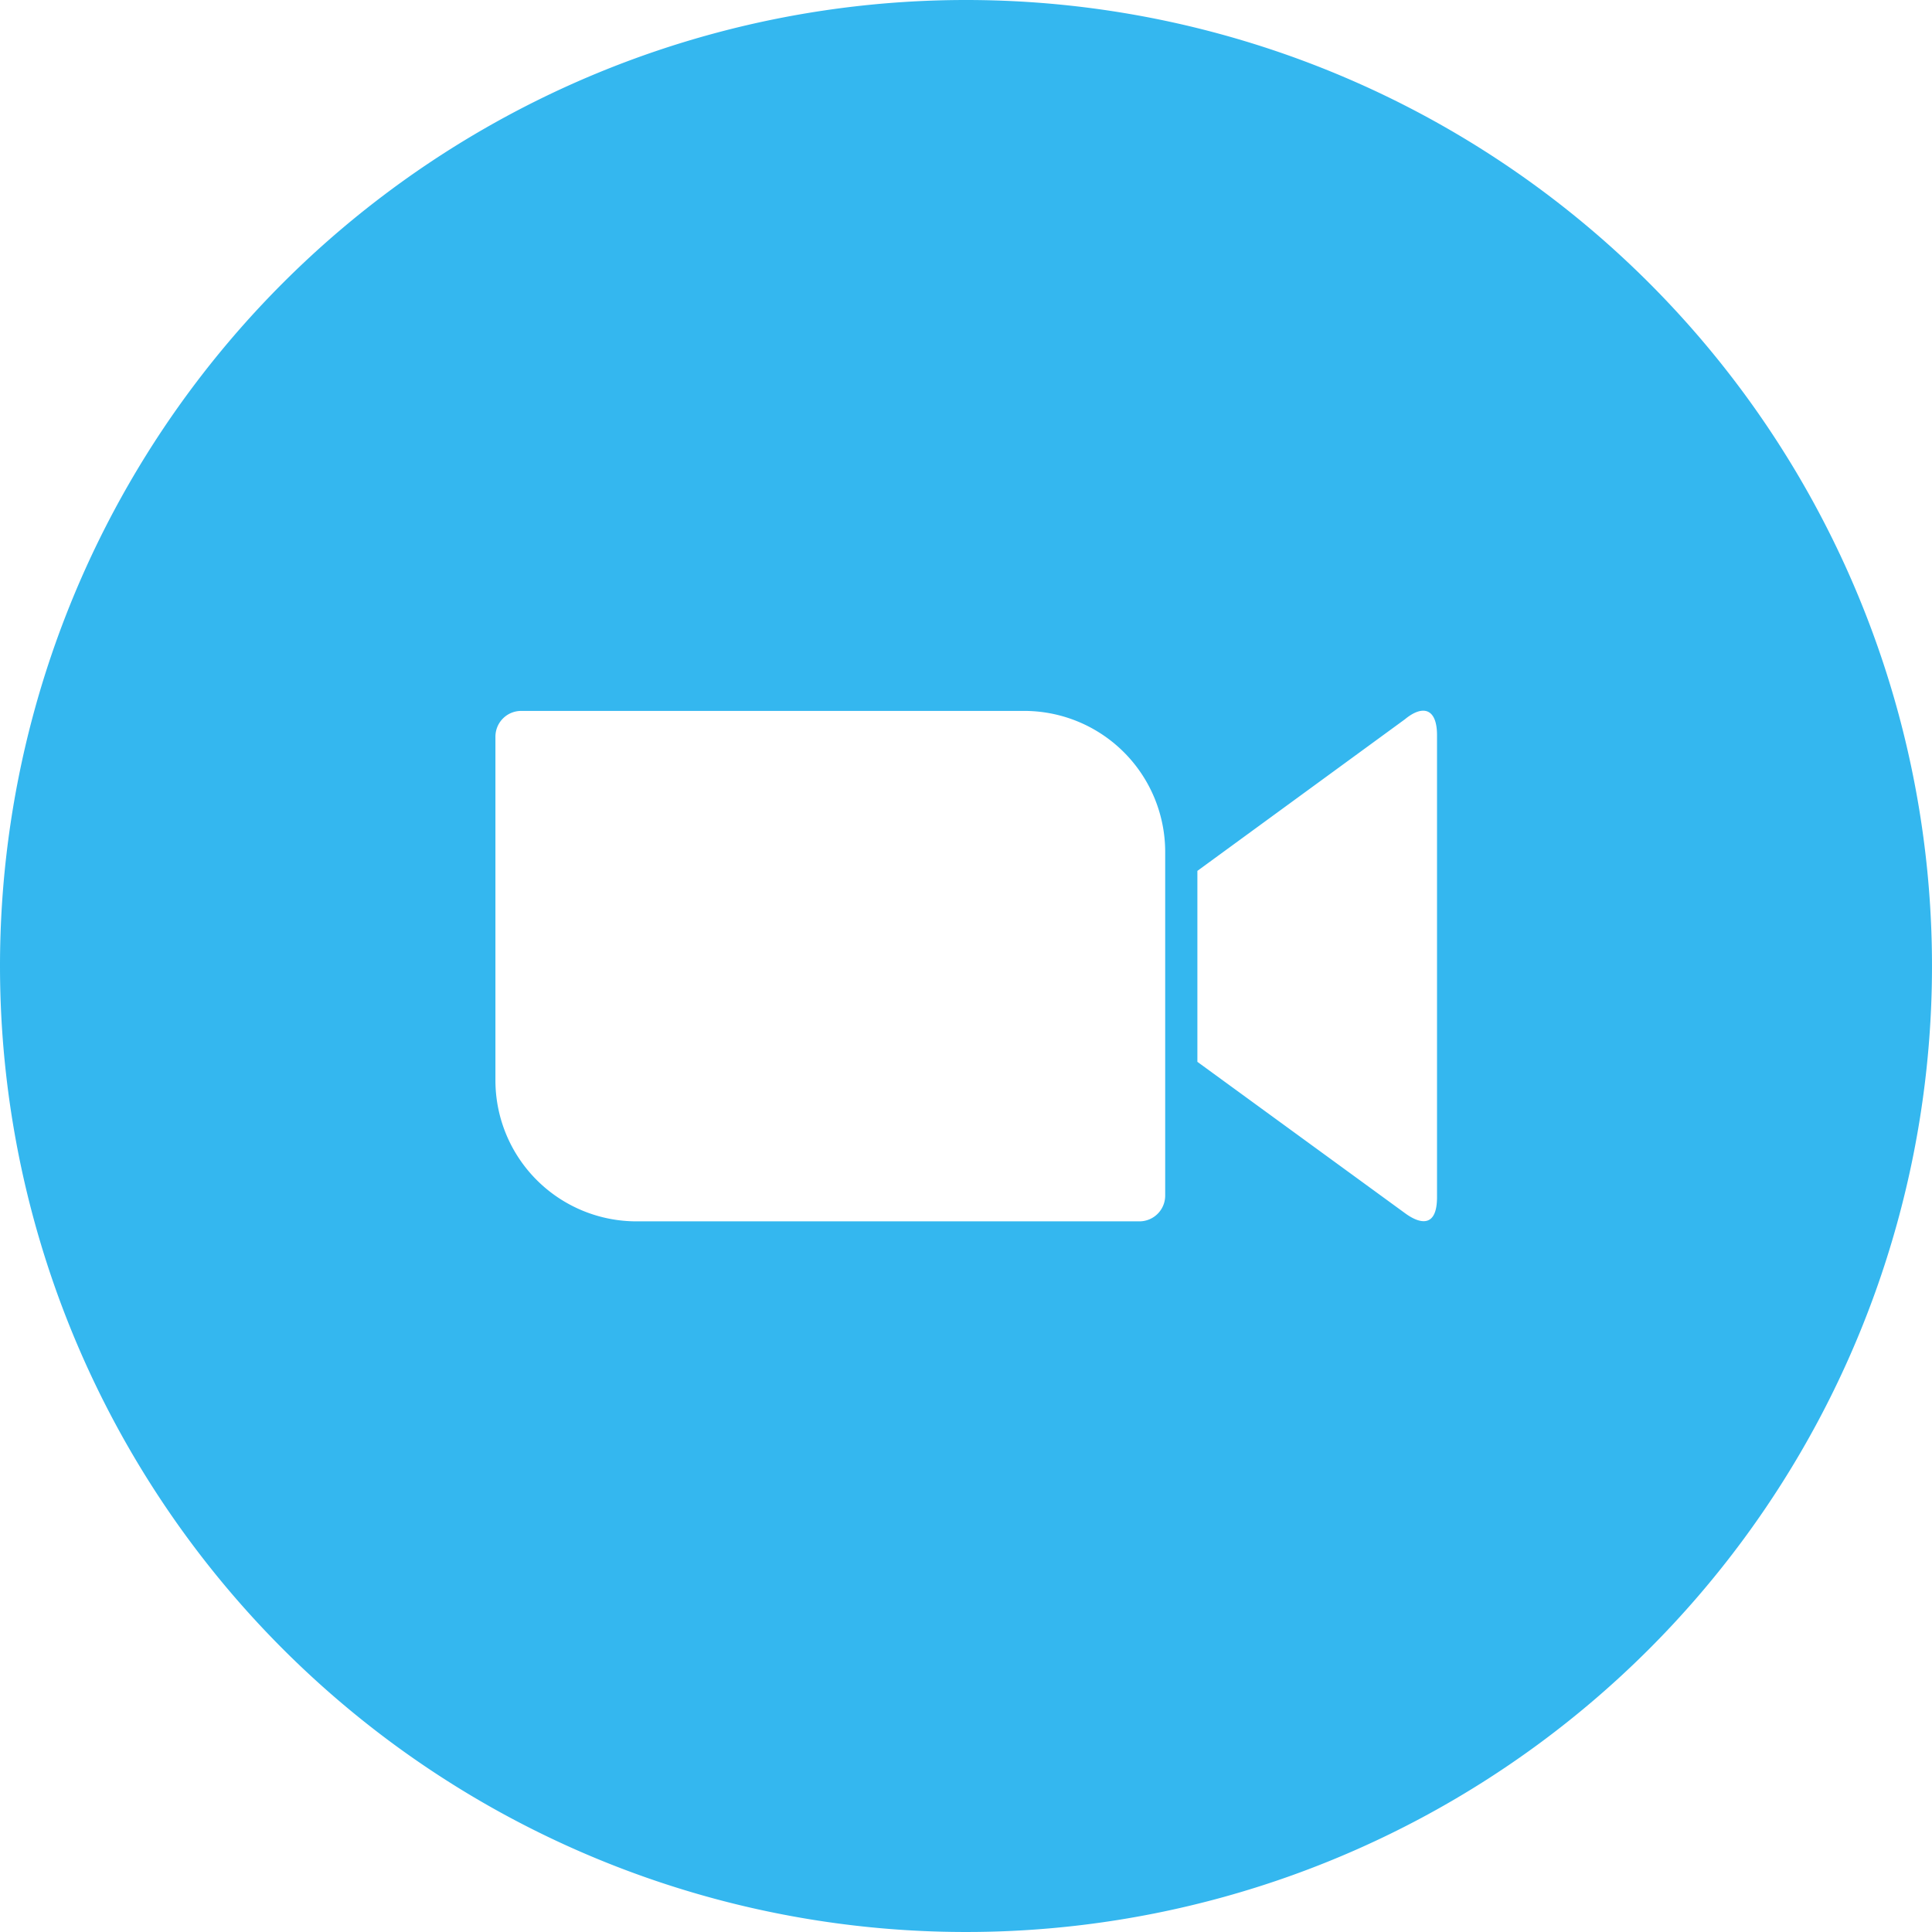 <svg xmlns="http://www.w3.org/2000/svg" width="30" height="30" viewBox="0 0 30 30">
  <path id="Path_162" data-name="Path 162" d="M15,0A15,15,0,1,1,0,15,15,15,0,0,1,15,0ZM7.693,11.435v5.351a2.19,2.19,0,0,0,2.2,2.179h7.8a.4.4,0,0,0,.4-.395V13.218a2.19,2.19,0,0,0-2.2-2.179h-7.8a.4.4,0,0,0-.4.4Zm10.9,2.088,3.221-2.353c.279-.231.5-.173.5.246v7.174c0,.477-.265.42-.5.246l-3.221-2.348Z" fill="#34b7ef" fill-rule="evenodd"/>
</svg>
